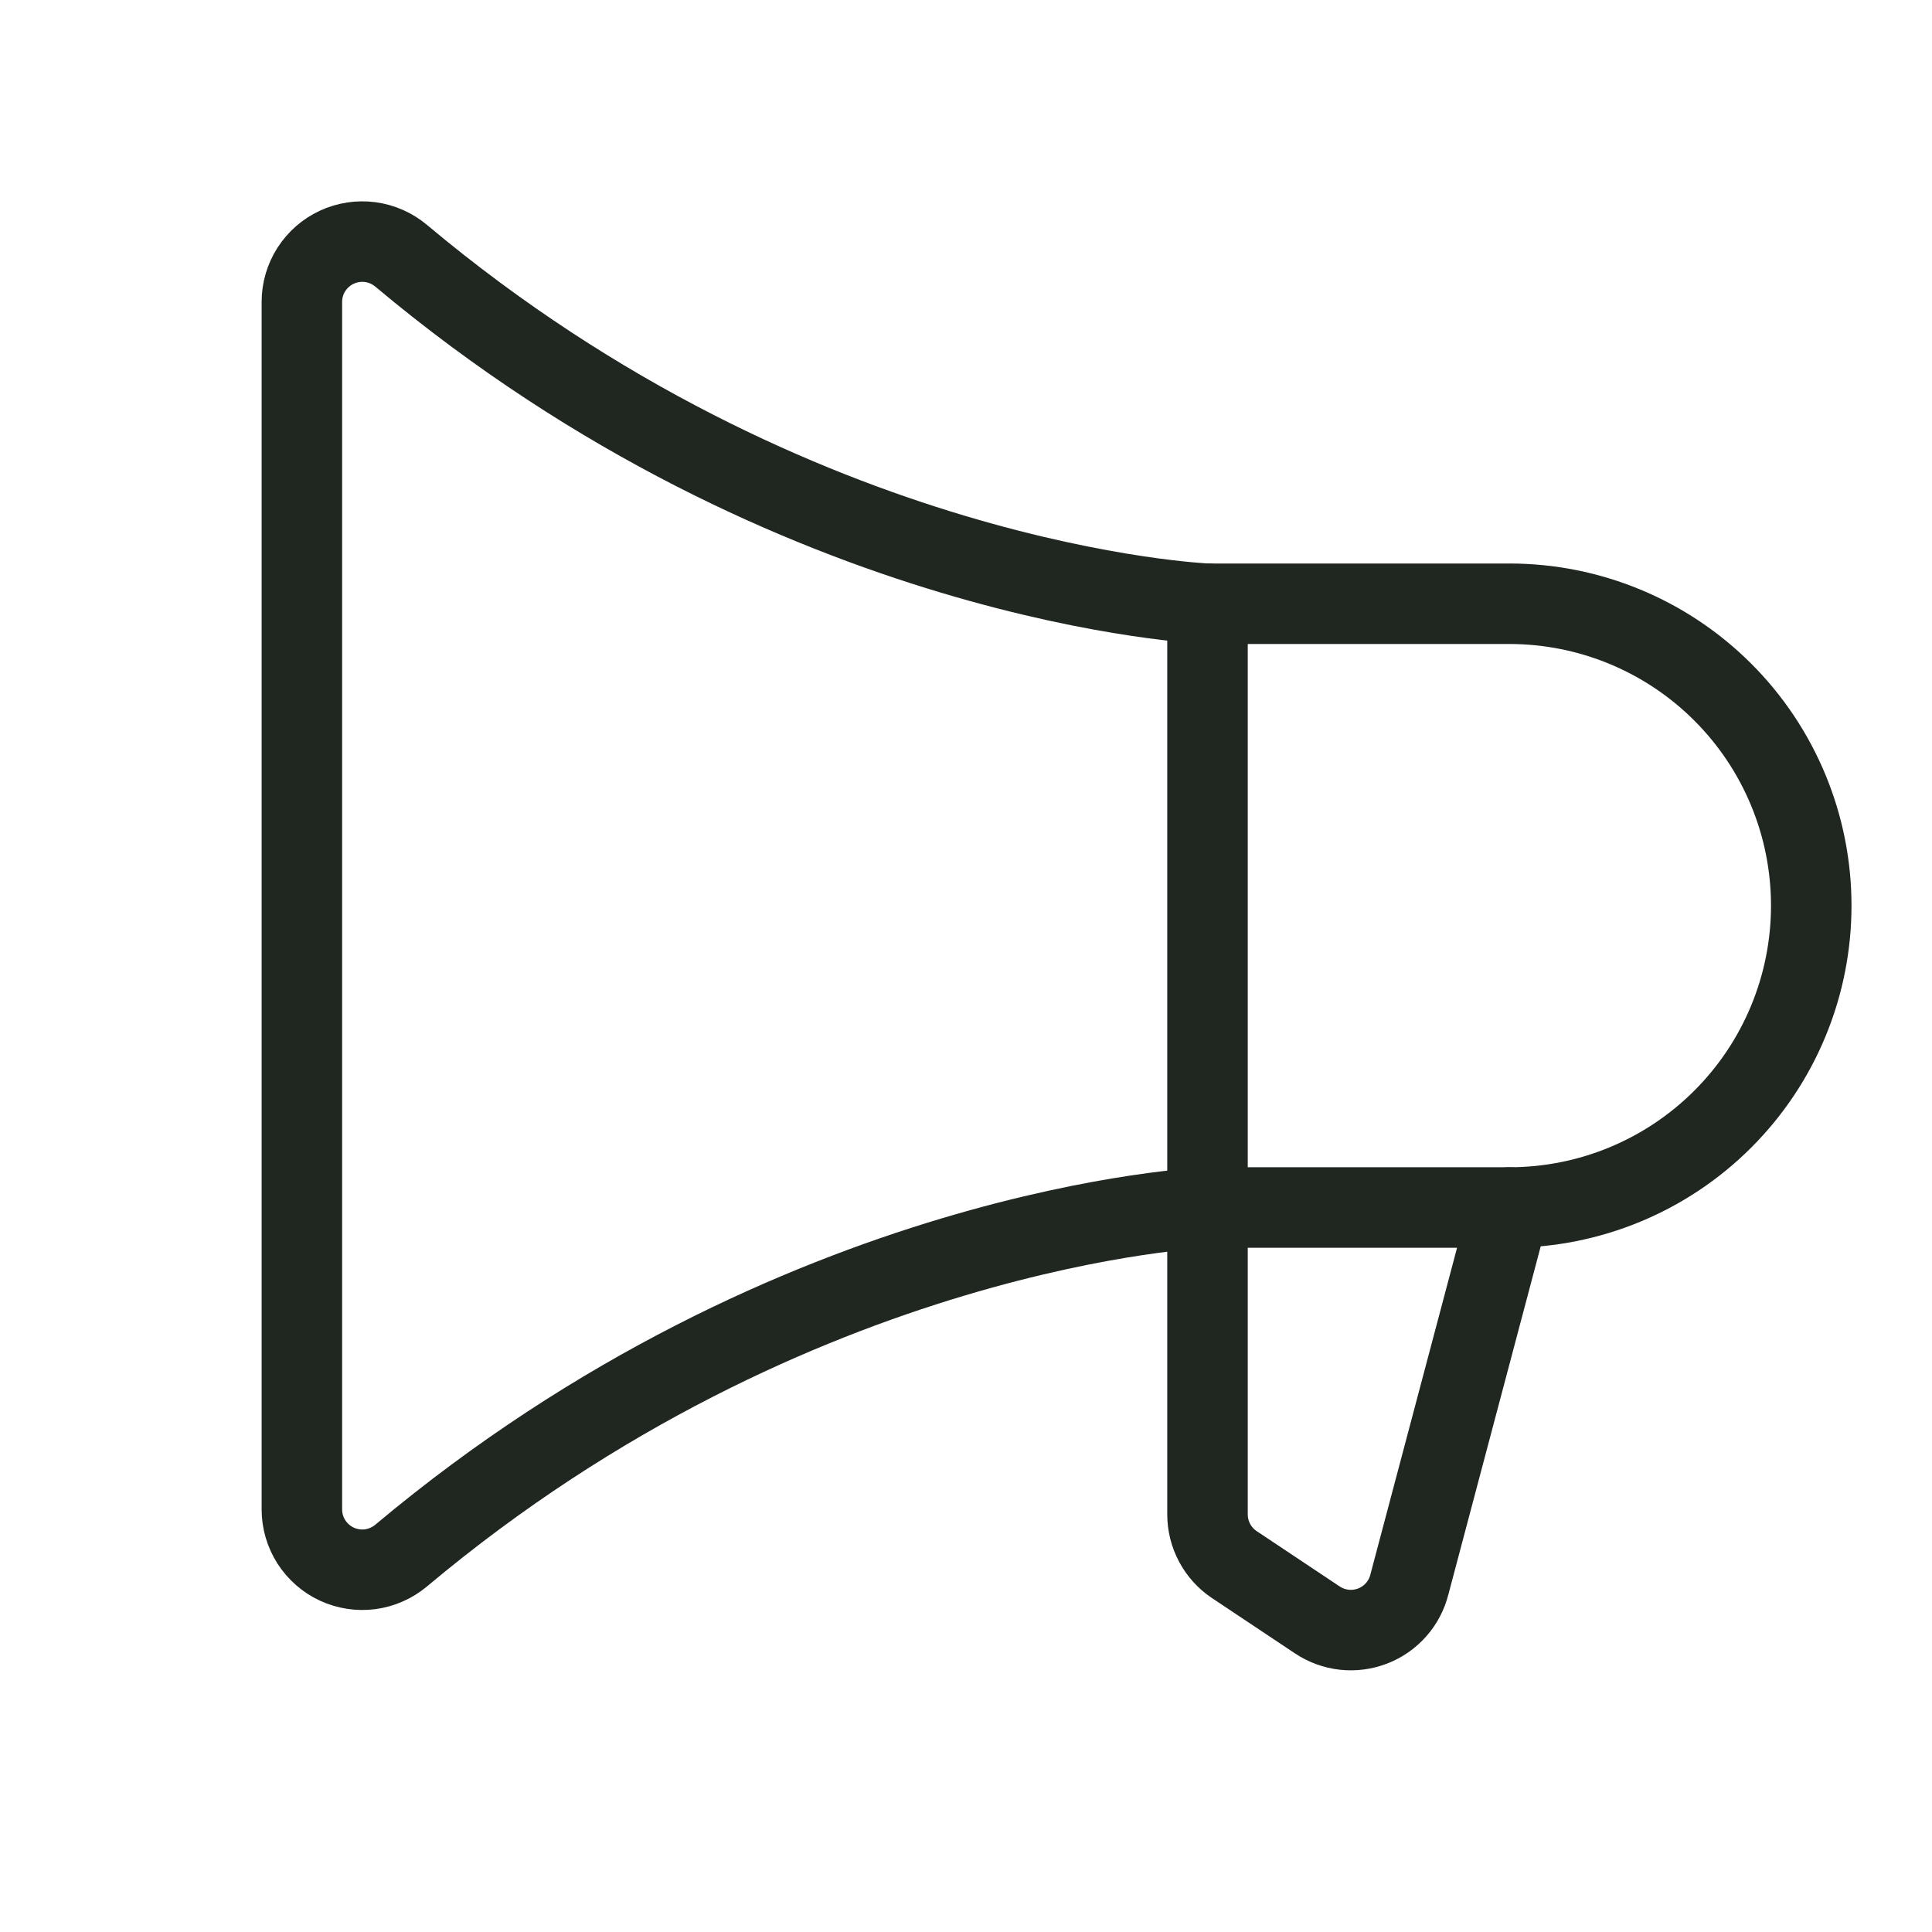 <svg width="48" height="48" viewBox="0 0 48 48" fill="none" xmlns="http://www.w3.org/2000/svg">
<g clip-path="url(#clip0_100_31)">
<path d="M30 15V37.626C30 37.872 30.061 38.115 30.178 38.333C30.294 38.55 30.462 38.736 30.668 38.873L32.73 40.247C32.93 40.38 33.159 40.464 33.398 40.49C33.637 40.516 33.879 40.484 34.103 40.398C34.328 40.311 34.528 40.172 34.687 39.991C34.846 39.811 34.959 39.595 35.017 39.362L37.5 30" stroke="#202721" stroke-width="2" stroke-linecap="round" stroke-linejoin="round"/>
<path d="M7.5 37.5C7.5 37.786 7.582 38.065 7.735 38.306C7.889 38.547 8.108 38.739 8.367 38.86C8.626 38.98 8.914 39.024 9.197 38.987C9.48 38.949 9.747 38.831 9.966 38.648C19.791 30.405 30 30 30 30H37.5C39.489 30 41.397 29.21 42.803 27.803C44.21 26.397 45 24.489 45 22.5C45 20.511 44.21 18.603 42.803 17.197C41.397 15.79 39.489 15 37.5 15H30C30 15 19.791 14.595 9.966 6.354C9.747 6.171 9.481 6.053 9.198 6.015C8.915 5.978 8.627 6.022 8.368 6.142C8.109 6.262 7.89 6.454 7.736 6.694C7.582 6.935 7.5 7.214 7.5 7.5V37.5Z" stroke="#202721" stroke-width="2" stroke-linecap="round" stroke-linejoin="round"/>
</g>
<defs>
<clipPath id="clip0_100_31">
<rect width="48" height="48" fill="white"/>
</clipPath>
</defs>
</svg>
